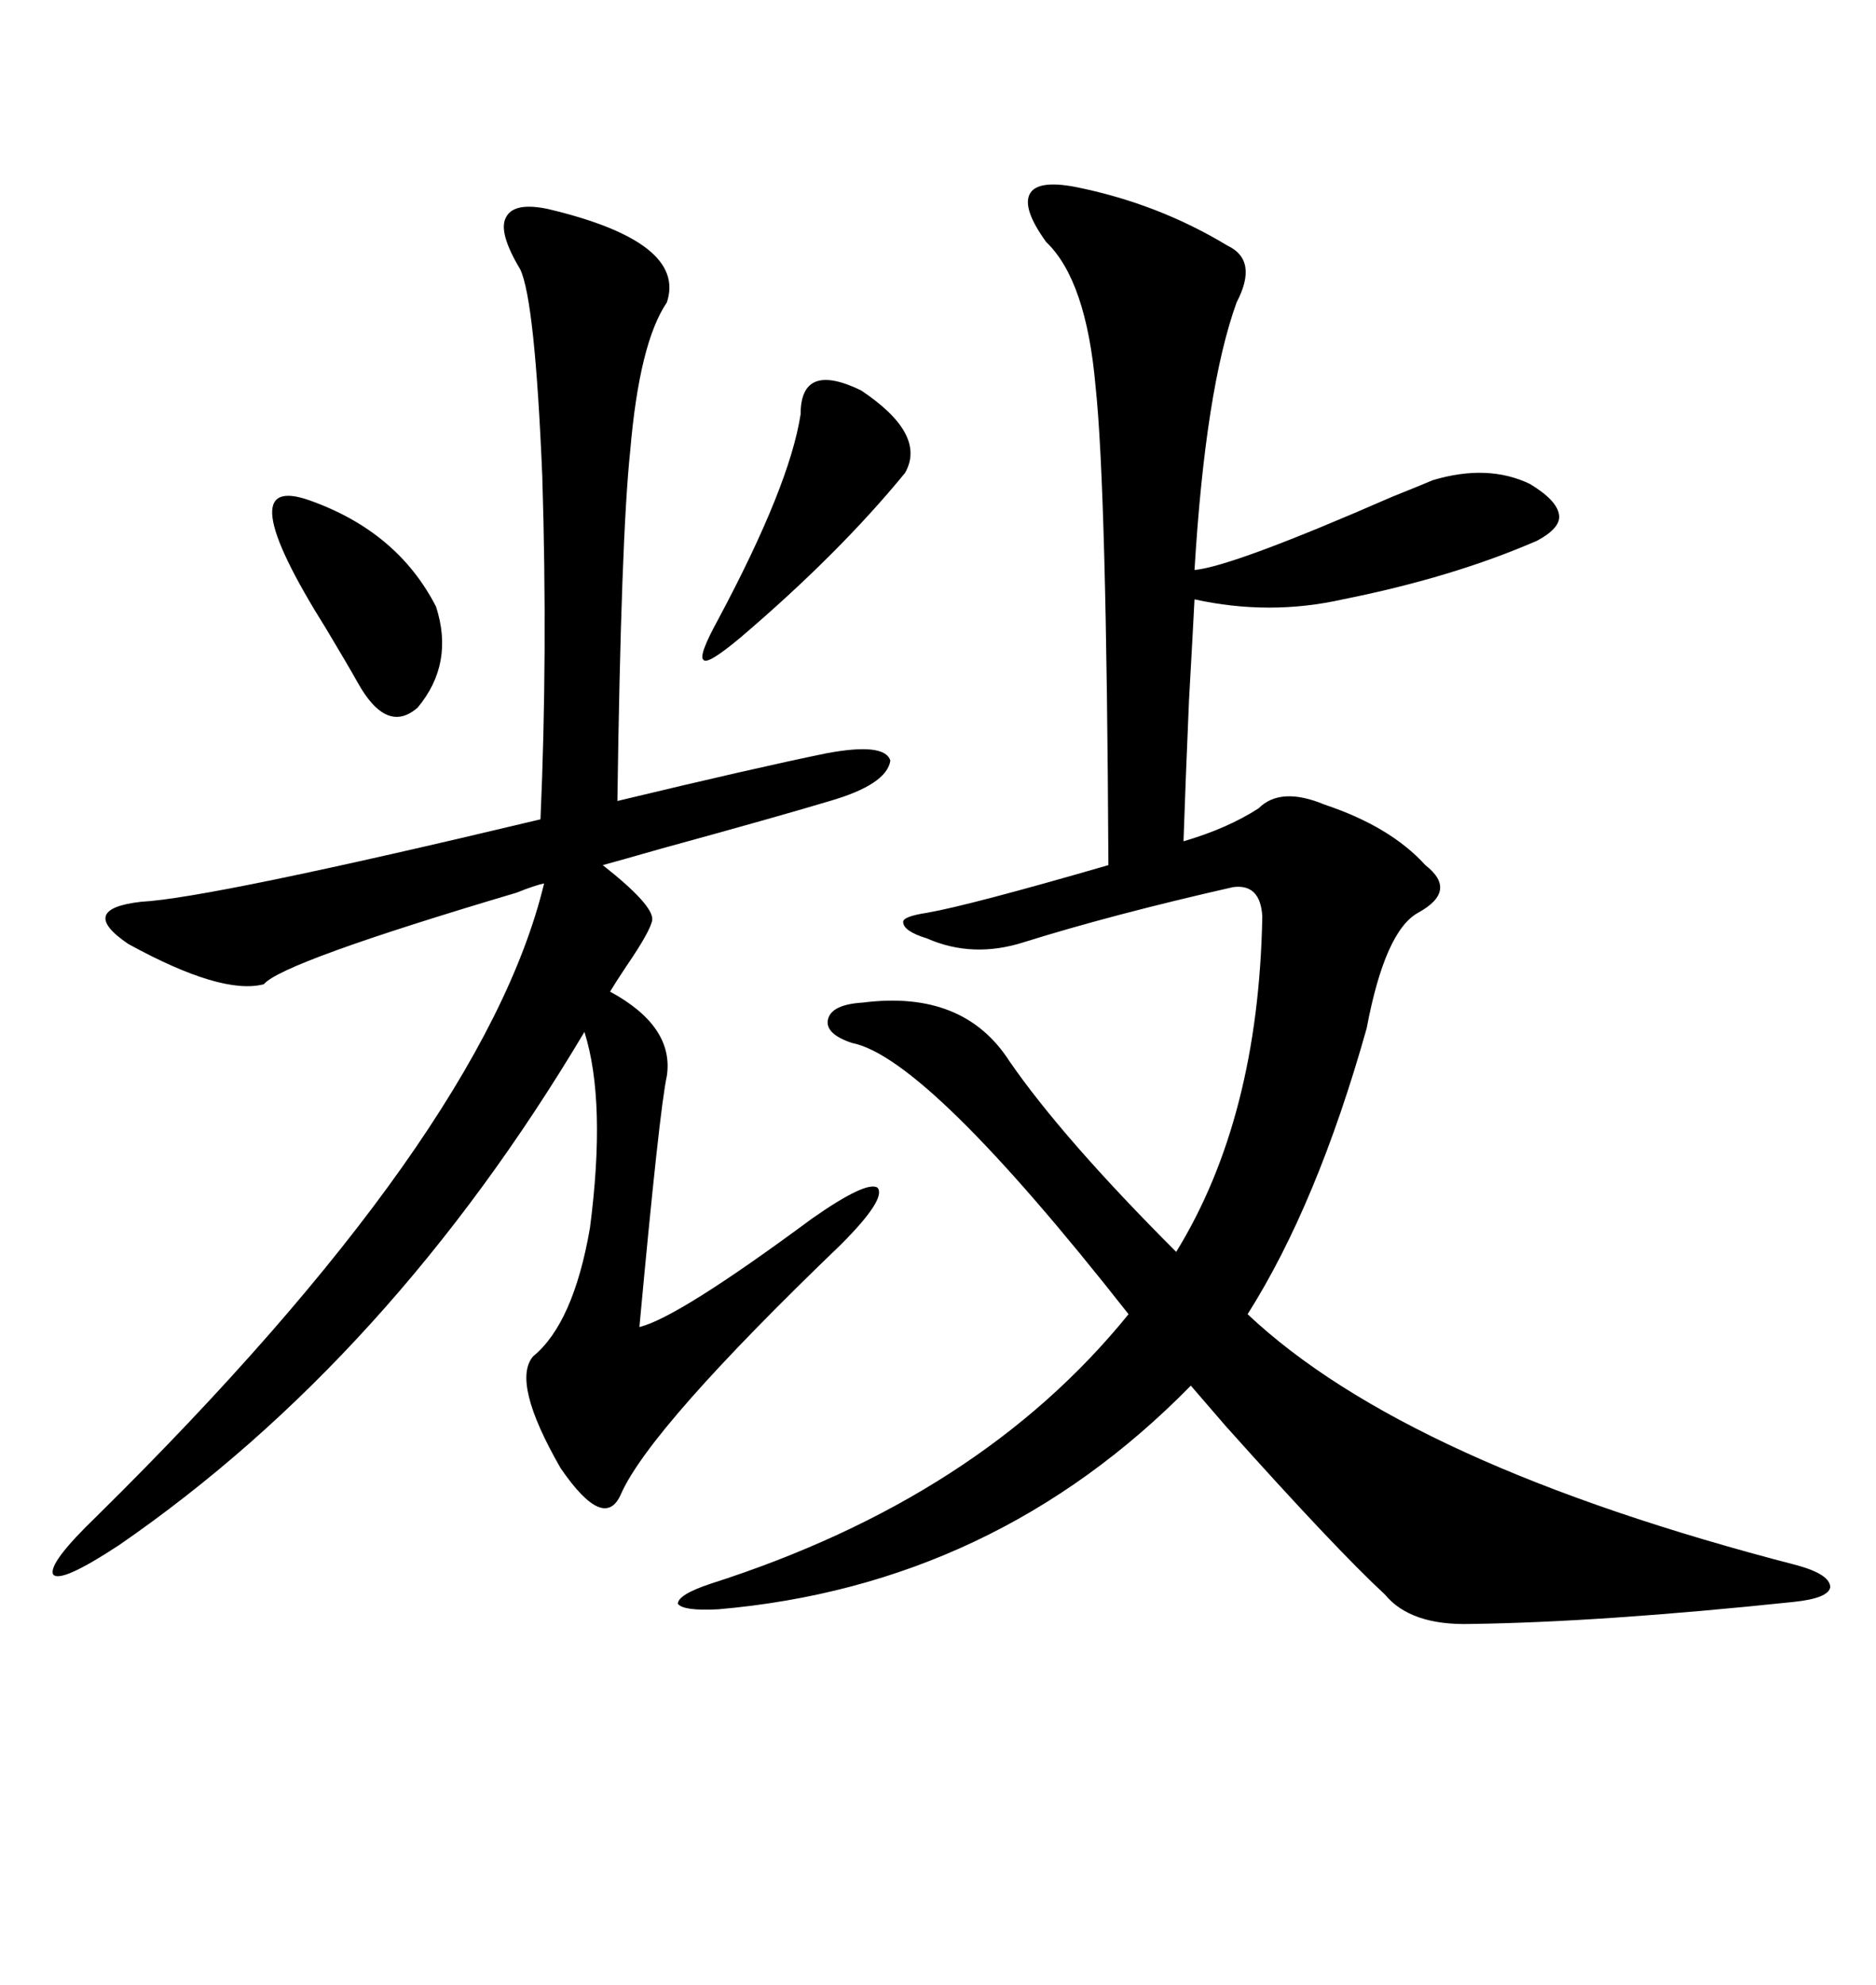 <svg xmlns="http://www.w3.org/2000/svg" xmlns:xlink="http://www.w3.org/1999/xlink" width="300" height="317.285"><path d="M171.97 29.88L171.97 29.88Q185.16 32.52 196.29 39.26L196.29 39.26Q201.27 41.60 197.75 48.34L197.75 48.34Q192.77 62.11 191.02 91.11L191.02 91.11Q197.17 90.53 222.66 79.39L222.66 79.39Q227.05 77.64 229.10 76.76L229.10 76.76Q237.89 74.12 244.63 77.34L244.63 77.34Q249.02 79.98 249.32 82.32L249.32 82.32Q249.61 84.38 245.80 86.43L245.80 86.43Q232.32 92.29 214.75 95.80L214.75 95.80Q203.03 98.44 191.02 95.80L191.02 95.80Q190.72 101.66 190.14 111.91L190.14 111.91Q189.55 125.68 189.26 134.47L189.26 134.47Q196.29 132.42 201.27 129.20L201.27 129.20Q204.79 125.68 211.82 128.61L211.82 128.61Q222.36 132.13 227.93 138.28L227.93 138.28Q233.20 142.38 226.76 145.90L226.76 145.90Q221.48 148.83 218.55 164.36L218.55 164.36Q210.64 192.48 199.51 210.06L199.51 210.06Q225 234.08 287.40 250.20L287.40 250.20Q292.68 251.66 292.68 253.71L292.68 253.71Q292.38 255.47 286.82 256.05L286.82 256.05Q256.05 259.28 235.25 259.57L235.25 259.57Q225.59 259.86 221.48 254.88L221.48 254.88Q213.57 247.56 196.00 227.93L196.00 227.93Q192.19 223.54 190.43 221.48L190.43 221.48Q159.08 253.42 114.84 257.23L114.84 257.23Q109.28 257.52 108.40 256.35L108.40 256.35Q108.40 254.88 113.67 253.13L113.67 253.13Q156.74 239.36 180.47 210.06L180.47 210.06Q148.24 169.04 136.23 166.70L136.23 166.70Q131.84 165.23 132.42 162.89L132.42 162.89Q133.01 160.55 137.99 160.25L137.99 160.25Q154.10 158.20 161.43 169.63L161.43 169.63Q169.92 181.93 188.09 200.10L188.09 200.10Q201.27 178.71 201.86 146.48L201.86 146.48Q201.56 141.21 197.17 141.80L197.17 141.80Q177.83 146.19 163.77 150.59L163.77 150.59Q155.57 153.22 148.24 150L148.24 150Q144.43 148.83 144.43 147.36L144.43 147.36Q144.43 146.48 148.24 145.90L148.24 145.90Q154.98 144.73 177.25 138.28L177.25 138.28Q176.95 77.93 175.20 61.82L175.20 61.82Q173.73 44.82 167.29 38.67L167.29 38.67Q163.48 33.40 164.65 31.05L164.65 31.05Q165.82 28.71 171.97 29.88ZM87.60 33.40L87.60 33.40Q109.86 38.67 106.64 48.34L106.64 48.34Q102.25 54.79 100.78 72.07L100.78 72.07Q99.32 85.84 98.73 128.03L98.73 128.03Q120.70 122.75 132.13 120.41L132.13 120.41Q141.50 118.65 142.38 121.58L142.38 121.58Q141.80 125.39 132.71 128.03L132.71 128.03Q123.93 130.66 105.76 135.64L105.76 135.64Q99.61 137.40 96.39 138.28L96.39 138.28Q104.59 144.73 104.30 147.07L104.30 147.07Q104.00 148.83 100.20 154.39L100.20 154.39Q98.44 157.03 97.56 158.50L97.56 158.50Q107.81 164.06 106.64 171.97L106.64 171.97Q105.47 177.25 102.25 212.11L102.25 212.11Q108.40 210.64 129.79 194.82L129.79 194.82Q138.57 188.67 140.33 189.84L140.33 189.84Q141.80 191.60 134.47 198.93L134.47 198.93Q104.00 228.22 99.32 238.77L99.32 238.77Q96.68 244.92 89.65 234.67L89.65 234.67Q81.74 220.90 85.25 216.80L85.25 216.80Q91.70 211.52 94.34 196.29L94.34 196.29Q96.97 176.07 93.46 164.94L93.46 164.94Q62.40 217.09 19.04 246.97L19.04 246.97Q9.67 253.13 8.50 251.66L8.50 251.66Q7.62 249.90 15.53 242.29L15.53 242.29Q77.34 181.35 87.01 141.21L87.01 141.21Q85.55 141.50 82.62 142.68L82.62 142.68Q45.12 153.81 42.19 157.32L42.19 157.32Q35.45 159.08 20.51 150.88L20.51 150.88Q12.30 145.31 22.56 144.14L22.56 144.14Q33.69 143.55 86.43 130.96L86.43 130.96Q87.60 104.59 86.72 76.17L86.72 76.17Q85.55 48.05 83.20 43.07L83.20 43.07Q79.69 37.21 80.86 34.86L80.86 34.86Q82.03 32.23 87.60 33.40ZM128.03 66.21L128.03 66.21Q128.03 57.71 137.70 62.40L137.70 62.40Q148.24 69.43 144.73 75.59L144.73 75.59Q134.18 88.48 118.36 101.95L118.36 101.95Q113.09 106.35 112.50 105.47L112.50 105.47Q111.62 104.88 114.84 99.02L114.84 99.02Q126.27 77.64 128.03 66.21ZM49.51 79.98L49.51 79.98Q63.57 84.96 69.73 96.97L69.73 96.97Q72.66 106.05 66.80 113.09L66.80 113.09Q61.82 117.48 57.13 108.98L57.13 108.98Q55.66 106.35 52.15 100.49L52.15 100.49Q36.33 75.29 49.51 79.98Z"/></svg>